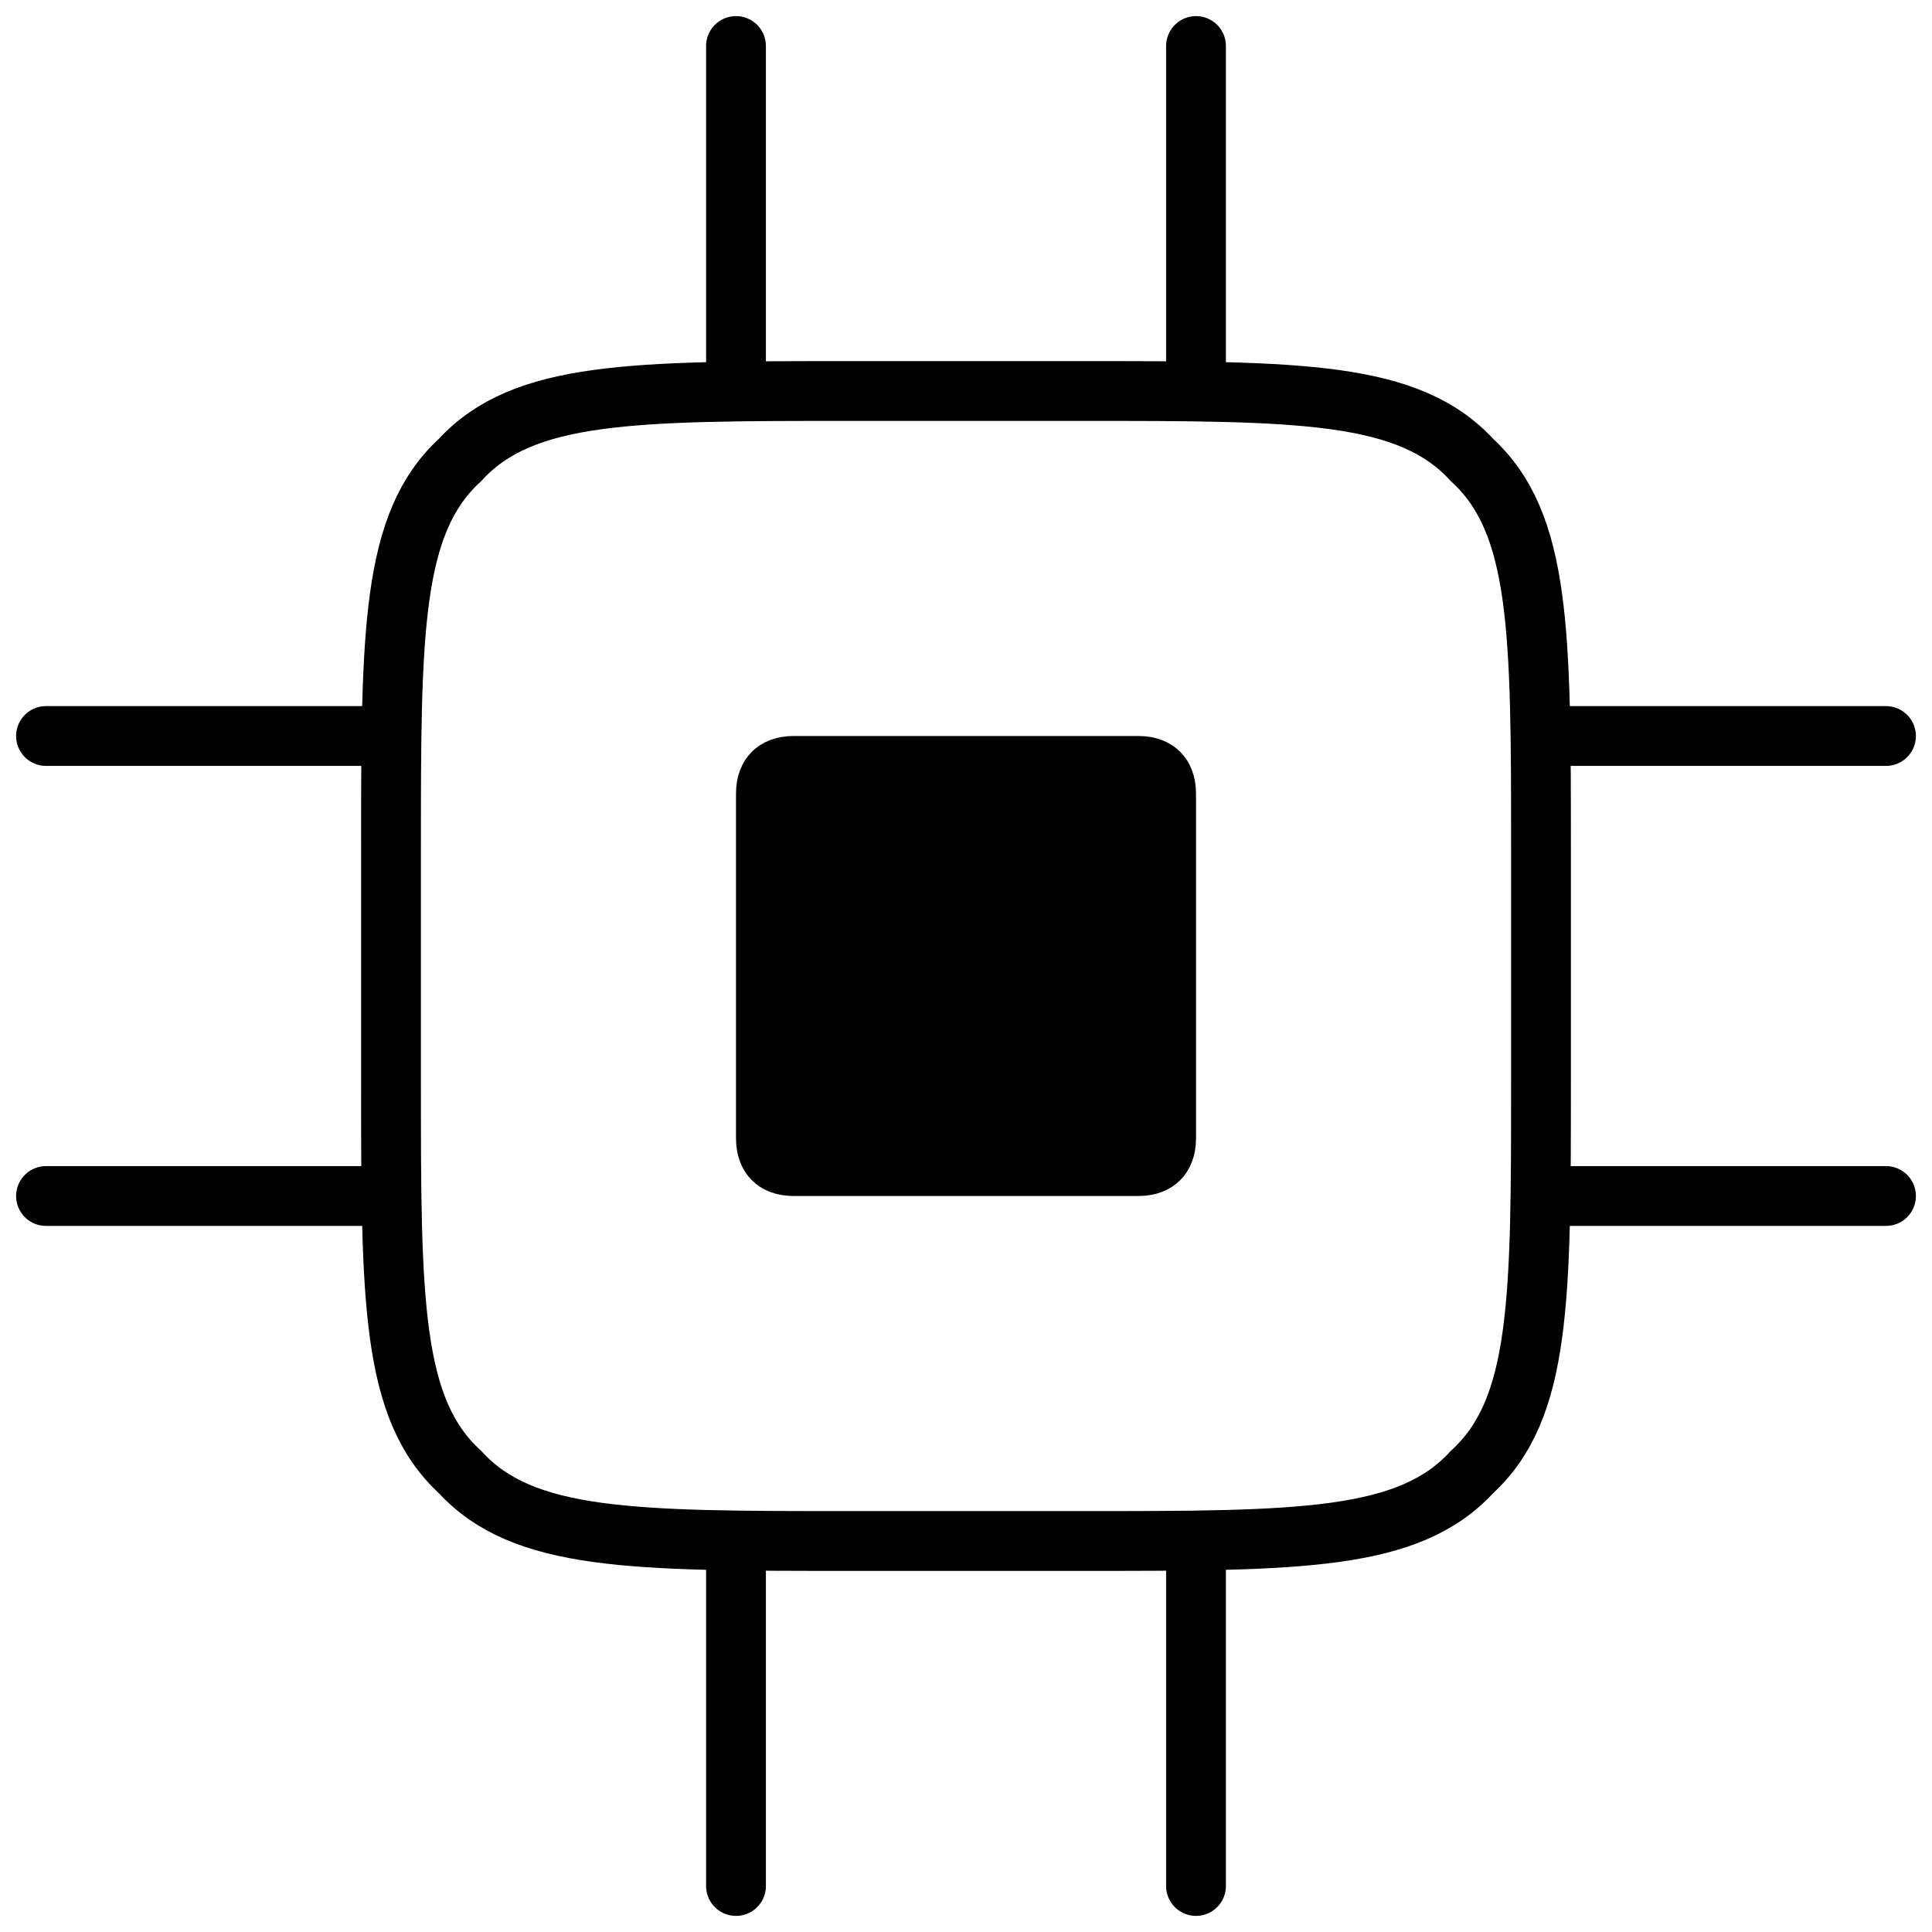 <?xml version="1.0" encoding="UTF-8"?> <svg xmlns="http://www.w3.org/2000/svg" width="42" height="42" viewBox="0 0 42 42" fill="none"><path d="M8.5 18.5C8.5 13.75 8.5 11.375 10 10C11.375 8.5 13.75 8.5 18.5 8.5H23.5C28.25 8.5 30.625 8.5 32 10C33.5 11.375 33.5 13.75 33.5 18.5V23.5C33.5 28.25 33.5 30.625 32 32C30.625 33.5 28.25 33.5 23.5 33.5H18.5C13.75 33.5 11.375 33.5 10 32C8.5 30.625 8.5 28.25 8.5 23.5V18.5Z" stroke="black" stroke-width="1.3"></path><path d="M17.25 16.5H24.75C25.011 16.5 25.19 16.585 25.303 16.697C25.415 16.81 25.5 16.989 25.5 17.25V24.75C25.5 25.011 25.415 25.19 25.303 25.303C25.19 25.415 25.011 25.5 24.75 25.5H17.25C16.989 25.5 16.81 25.415 16.697 25.303C16.585 25.19 16.5 25.011 16.5 24.75V17.25C16.5 16.989 16.585 16.81 16.697 16.697C16.81 16.585 16.989 16.5 17.25 16.5Z" fill="black" stroke="black"></path><path d="M16 8.5V1" stroke="black" stroke-width="1.3" stroke-linecap="round"></path><path d="M26 8.5V1" stroke="black" stroke-width="1.3" stroke-linecap="round"></path><path d="M33.5 16H41" stroke="black" stroke-width="1.3" stroke-linecap="round"></path><path d="M33.5 26H41" stroke="black" stroke-width="1.3" stroke-linecap="round"></path><path d="M16 41V33.5" stroke="black" stroke-width="1.3" stroke-linecap="round"></path><path d="M26 41V33.5" stroke="black" stroke-width="1.3" stroke-linecap="round"></path><path d="M1 16H8.5" stroke="black" stroke-width="1.3" stroke-linecap="round"></path><path d="M1 26H8.5" stroke="black" stroke-width="1.3" stroke-linecap="round"></path></svg> 